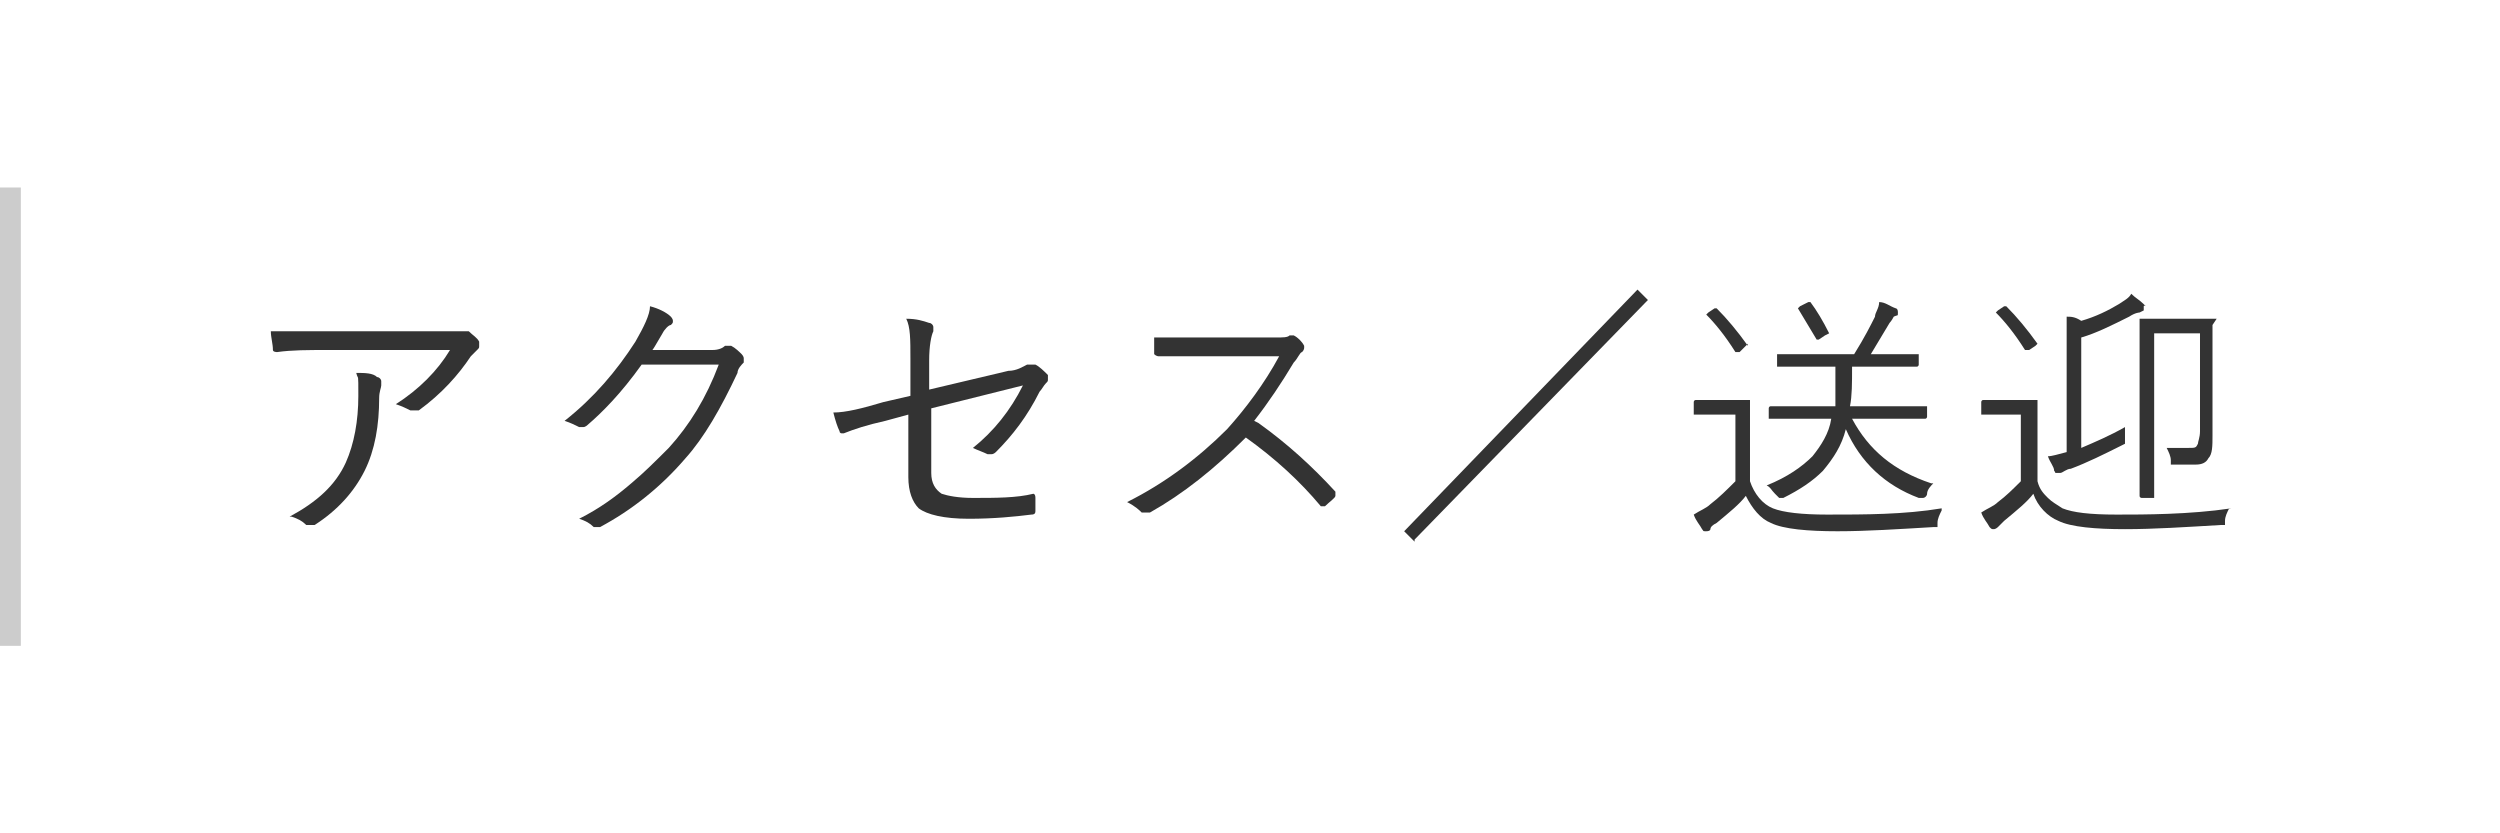<?xml version="1.0" encoding="UTF-8"?>
<svg id="_レイヤー_1" data-name="レイヤー_1" xmlns="http://www.w3.org/2000/svg" width="120" height="40" version="1.1" viewBox="0 0 120 40">
  <!-- Generator: Adobe Illustrator 29.5.1, SVG Export Plug-In . SVG Version: 2.1.0 Build 141)  -->
  <defs>
    <style>
      .st0 {
        fill: #fff;
      }

      .st1 {
        fill: #ccc;
      }

      .st2 {
        fill: #333;
      }
    </style>
  </defs>
  <rect class="st0" width="120" height="40"/>
  <g>
    <path class="st2" d="M13,15.9c.6,0,1.5,0,2.7,0h5.4c.5,0,.8,0,1,0,0,0,.2,0,.2,0s.1,0,.2,0c.2.2.4.3.5.5,0,0,0,.1,0,.2s0,.1-.1.2c0,0-.2.2-.3.3-.6.9-1.4,1.8-2.5,2.6,0,0-.1,0-.2,0s-.1,0-.2,0c-.2-.1-.4-.2-.7-.3,1.1-.7,2-1.6,2.6-2.6h-5.9c-.9,0-1.7,0-2.4.1h0c0,0-.2,0-.2-.1,0-.3-.1-.6-.1-.9ZM13.9,24.8c1.3-.7,2.2-1.5,2.7-2.6.4-.9.6-2,.6-3.2s0-.7-.1-1.1c.4,0,.8,0,1,.2.1,0,.2.1.2.2s0,.1,0,.2c0,.1-.1.3-.1.6,0,1.3-.2,2.5-.7,3.5-.5,1-1.3,1.9-2.4,2.6,0,0-.2,0-.2,0s-.1,0-.2,0c-.2-.2-.4-.3-.7-.4Z"/>
    <path class="st2" d="M31.3,16.8h2.9c.3,0,.5-.1.6-.2,0,0,0,0,.1,0s.1,0,.2,0c.2.1.4.3.5.4,0,0,.1.1.1.2s0,.1,0,.2c-.1.1-.3.3-.3.5-.8,1.7-1.6,3.1-2.5,4.1-1.2,1.4-2.6,2.5-4.1,3.3,0,0,0,0-.1,0,0,0-.1,0-.2,0-.2-.2-.4-.3-.7-.4,1-.5,1.8-1.1,2.5-1.7.6-.5,1.2-1.1,1.8-1.7,1-1.1,1.8-2.4,2.4-4h-3.7c-1,1.4-1.9,2.3-2.6,2.9,0,0-.1.1-.2.1s-.1,0-.2,0c-.2-.1-.4-.2-.7-.3,1.4-1.1,2.5-2.4,3.4-3.8.4-.7.7-1.3.7-1.7.4.1.8.3,1,.5,0,0,.1.1.1.2s0,.1-.1.2c-.1,0-.3.2-.4.4-.3.5-.5.9-.6.9Z"/>
    <path class="st2" d="M43.7,18.8v-1.6c0-.9,0-1.5-.2-1.9.5,0,.8.1,1.1.2.1,0,.2.1.2.2s0,.1,0,.2c-.1.2-.2.7-.2,1.4v1.4l3.8-.9c.4,0,.7-.2.9-.3,0,0,.1,0,.2,0s.1,0,.2,0c.2.1.4.3.6.5,0,0,0,.1,0,.2s0,.1-.1.2c-.1.1-.2.3-.3.4-.6,1.2-1.3,2.1-2.1,2.9,0,0-.1.1-.2.1s0,0-.2,0c-.2-.1-.5-.2-.7-.3,1-.8,1.8-1.8,2.4-3l-4.4,1.1v3.1c0,.5.2.8.5,1,.3.1.8.2,1.5.2,1.1,0,2.1,0,2.9-.2,0,0,0,0,0,0,0,0,.1,0,.1.2,0,.3,0,.5,0,.6,0,.1,0,.2-.2.2-.8.1-1.8.2-3,.2s-2-.2-2.4-.5c-.3-.3-.5-.8-.5-1.5v-3l-1.1.3c-.9.2-1.5.4-2,.6,0,0-.1,0-.1,0,0,0-.1,0-.1-.1-.1-.2-.2-.5-.3-.9.6,0,1.4-.2,2.4-.5l1.3-.3Z"/>
    <path class="st2" d="M60.4,20.3c1.4,1,2.6,2.1,3.7,3.3,0,0,0,0,0,.1s0,0,0,.1c0,.1-.3.3-.5.5,0,0,0,0-.1,0s0,0-.1,0c-1-1.2-2.2-2.3-3.6-3.3-1.5,1.5-3,2.7-4.6,3.6,0,0-.1,0-.2,0s-.1,0-.2,0c-.1-.1-.3-.3-.7-.5,1.8-.9,3.4-2.1,4.8-3.5.9-1,1.8-2.2,2.5-3.5h-3.9c-.5,0-1.1,0-1.9,0,0,0-.1,0-.2-.1,0-.2,0-.5,0-.8.4,0,1.1,0,2,0h3.8c.4,0,.6,0,.7-.1,0,0,0,0,0,0,0,0,.1,0,.2,0,.2.1.4.3.5.5,0,0,0,0,0,.1,0,0,0,.1-.1.2-.1,0-.2.3-.4.5-.6,1-1.2,1.9-1.9,2.8Z"/>
    <path class="st2" d="M67.9,26l-.5-.5,11.2-11.6.5.5-11.2,11.5Z"/>
    <path class="st2" d="M93.2,24.5c-.1.2-.2.4-.2.6,0,.1,0,.2,0,.2,0,0,0,0-.2,0-1.7.1-3.2.2-4.6.2s-2.6-.1-3.2-.4c-.5-.2-.9-.7-1.2-1.3-.3.4-.8.8-1.4,1.3-.2.1-.3.2-.3.3,0,0,0,.1-.2.1s-.1,0-.2-.1c-.1-.2-.3-.4-.4-.7.3-.2.6-.3.8-.5.4-.3.8-.7,1.2-1.1v-3.2h-1.9c0,0-.1,0-.1,0v-.6c0,0,0-.1.1-.1h.9s.7,0,.7,0h.9c0,0,.1,0,.1,0v1.2s0,2.7,0,2.7c.2.6.6,1.1,1.1,1.3.5.2,1.4.3,2.6.3,1.8,0,3.7,0,5.5-.3ZM83.9,16.5s0,0,0,0c0,0,0,0-.1.1l-.3.3c0,0-.1,0-.2,0s0,0,0,0c-.5-.8-1-1.4-1.4-1.8,0,0,0,0,0,0,0,0,0,0,.1-.1l.3-.2c0,0,0,0,.1,0s0,0,0,0c.5.5,1,1.1,1.5,1.8ZM92.8,23.2c-.1.1-.3.3-.3.5,0,.1-.1.2-.2.2s0,0-.2,0c-1.6-.6-2.8-1.7-3.5-3.3-.2.8-.6,1.4-1.1,2-.5.5-1.1.9-1.9,1.3,0,0-.2,0-.2,0s0,0-.2-.2-.2-.3-.4-.4c1-.4,1.7-.9,2.2-1.4.4-.5.8-1.1.9-1.8h-2.9c0,0-.1,0-.1,0v-.5c0,0,0-.1.1-.1h1.8s1.3,0,1.3,0c0-.4,0-1,0-1.6v-.3h-2.8c0,0,0,0,0,0v-.5c0,0,0-.1,0-.1h1.7s2,0,2,0c.5-.8.8-1.4,1-1.8,0-.2.2-.4.2-.7.3,0,.5.2.8.3,0,0,.1,0,.1.2s0,.1-.2.2c0,0-.1.2-.2.3-.3.5-.6,1-.9,1.5h2.2c0,0,.1,0,.1,0v.5c0,0,0,.1-.1.1h-1.7s-1.4,0-1.4,0c0,.8,0,1.4-.1,1.9h3.6c0,0,.1,0,.1,0v.5c0,0,0,.1-.1.1h-1.8s-1.7,0-1.7,0c.8,1.5,2,2.5,3.8,3.1ZM87.8,16s0,0,0,0c0,0,0,0-.2.1l-.3.2c0,0-.1,0-.1,0s0,0,0,0c-.3-.5-.6-1-.9-1.5,0,0,0,0,0,0,0,0,0,0,.1-.1l.4-.2c0,0,.1,0,.1,0s0,0,0,0c.3.4.6.9.9,1.5Z"/>
    <path class="st2" d="M107,24.4c-.1.2-.2.4-.2.6,0,.1,0,.2,0,.2,0,0,0,0-.2,0-1.7.1-3.2.2-4.6.2s-2.6-.1-3.2-.4c-.5-.2-1-.7-1.2-1.3-.3.4-.8.8-1.4,1.3-.1.1-.2.2-.3.3,0,0-.1.1-.2.1s-.1,0-.2-.1c-.1-.2-.3-.4-.4-.7.3-.2.6-.3.8-.5.4-.3.7-.6,1.1-1v-3.2h-1.8c0,0-.1,0-.1,0v-.6c0,0,0-.1.1-.1h.9s.7,0,.7,0h.9c0,0,.1,0,.1,0v1.2s0,2.7,0,2.7c.1.4.3.6.5.8.2.2.4.3.7.5.5.2,1.3.3,2.6.3s3.5,0,5.5-.3ZM97.8,16.5s0,0,0,0c0,0,0,0-.1.1l-.3.2c0,0-.1,0-.2,0s0,0,0,0c-.5-.8-1-1.4-1.4-1.8,0,0,0,0,0,0,0,0,0,0,.1-.1l.3-.2c0,0,0,0,.1,0s0,0,0,0c.5.5,1,1.1,1.5,1.8ZM102.9,14.9c0,0,0,0-.2.1,0,0-.2,0-.5.2-.8.4-1.6.8-2.3,1v5.3c.7-.3,1.4-.6,2.1-1,0,.1,0,.3,0,.6s0,.2,0,.2c0,0,0,0-.2.1-.8.4-1.6.8-2.4,1.1-.2,0-.4.2-.5.2,0,0-.1,0-.2,0s0,0-.1-.1c0-.2-.2-.4-.3-.7.2,0,.5-.1.9-.2v-4.9c0-.8,0-1.3,0-1.6.2,0,.4,0,.7.2.7-.2,1.3-.5,1.8-.8.3-.2.5-.3.6-.5.2.2.4.3.6.5s0,0,0,.1ZM106.2,15.6v1.7s0,1.9,0,1.9v1.7c0,.5,0,.9-.2,1.1-.1.2-.3.3-.6.3-.2,0-.6,0-1,0s-.2,0-.2,0,0,0,0-.2c0-.2-.1-.4-.2-.6.3,0,.6,0,1,0s.4,0,.5-.2c0-.1.1-.3.1-.6v-4.7h-2.2v7.8c0,0,0,.1,0,.1h-.6c0,0-.1,0-.1-.1v-1.9s0-4.7,0-4.7v-1.9c0,0,0,0,0,0h1.2s1.2,0,1.2,0h1.2c0,0,.1,0,.1,0Z"/>
  </g>
  <rect class="st1" y="9" width="1" height="22"/>
</svg>